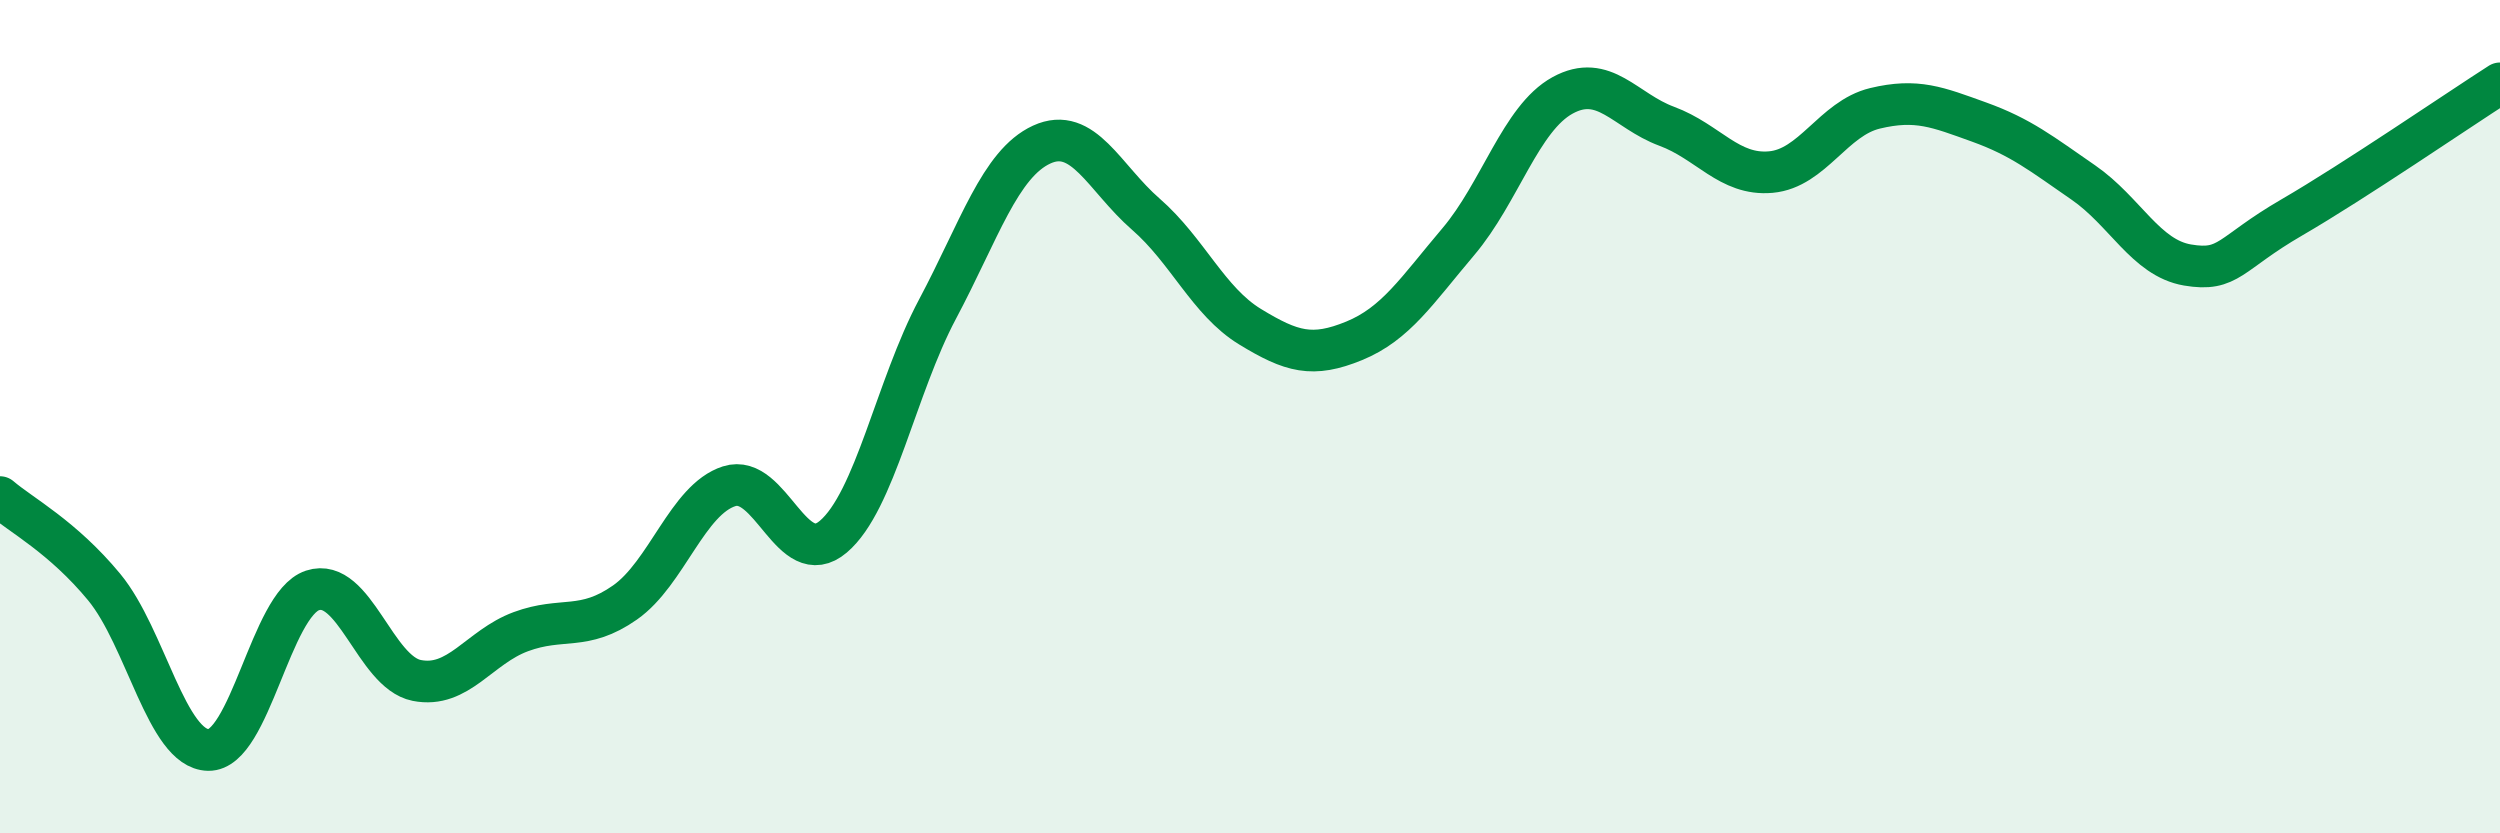 
    <svg width="60" height="20" viewBox="0 0 60 20" xmlns="http://www.w3.org/2000/svg">
      <path
        d="M 0,11.93 C 0.5,12.36 1.5,12.88 2.5,14.09 C 3.5,15.3 4,17.98 5,18 C 6,18.02 6.5,14.5 7.5,14.17 C 8.5,13.84 9,16.13 10,16.33 C 11,16.53 11.5,15.53 12.5,15.16 C 13.5,14.79 14,15.16 15,14.46 C 16,13.76 16.5,11.99 17.5,11.67 C 18.5,11.35 19,13.73 20,12.88 C 21,12.03 21.5,9.3 22.5,7.42 C 23.5,5.54 24,3.93 25,3.47 C 26,3.01 26.5,4.27 27.5,5.14 C 28.5,6.01 29,7.23 30,7.84 C 31,8.45 31.5,8.59 32.5,8.18 C 33.5,7.77 34,6.98 35,5.8 C 36,4.62 36.5,2.84 37.5,2.29 C 38.5,1.74 39,2.66 40,3.03 C 41,3.4 41.5,4.22 42.5,4.13 C 43.5,4.04 44,2.84 45,2.6 C 46,2.36 46.5,2.57 47.5,2.93 C 48.5,3.29 49,3.69 50,4.38 C 51,5.07 51.5,6.19 52.5,6.36 C 53.5,6.53 53.5,6.09 55,5.22 C 56.5,4.35 59,2.64 60,2L60 20L0 20Z"
        fill="#008740"
        opacity="0.1"
        stroke-linecap="round"
        stroke-linejoin="round"
      />
      <path
        d="M 0,11.93 C 0.5,12.36 1.5,12.88 2.5,14.09 C 3.5,15.3 4,17.98 5,18 C 6,18.02 6.5,14.5 7.5,14.17 C 8.5,13.84 9,16.13 10,16.33 C 11,16.53 11.5,15.53 12.5,15.16 C 13.5,14.79 14,15.16 15,14.46 C 16,13.76 16.5,11.99 17.5,11.67 C 18.5,11.35 19,13.73 20,12.88 C 21,12.03 21.5,9.3 22.5,7.42 C 23.5,5.54 24,3.93 25,3.47 C 26,3.01 26.5,4.27 27.5,5.14 C 28.5,6.01 29,7.23 30,7.84 C 31,8.45 31.5,8.59 32.5,8.18 C 33.5,7.77 34,6.98 35,5.8 C 36,4.62 36.5,2.84 37.5,2.29 C 38.5,1.74 39,2.66 40,3.03 C 41,3.4 41.5,4.22 42.5,4.13 C 43.5,4.04 44,2.84 45,2.6 C 46,2.36 46.5,2.57 47.5,2.93 C 48.5,3.29 49,3.69 50,4.38 C 51,5.07 51.5,6.19 52.5,6.36 C 53.5,6.53 53.5,6.09 55,5.22 C 56.5,4.35 59,2.64 60,2"
        stroke="#008740"
        stroke-width="1"
        fill="none"
        stroke-linecap="round"
        stroke-linejoin="round"
      />
    </svg>
  